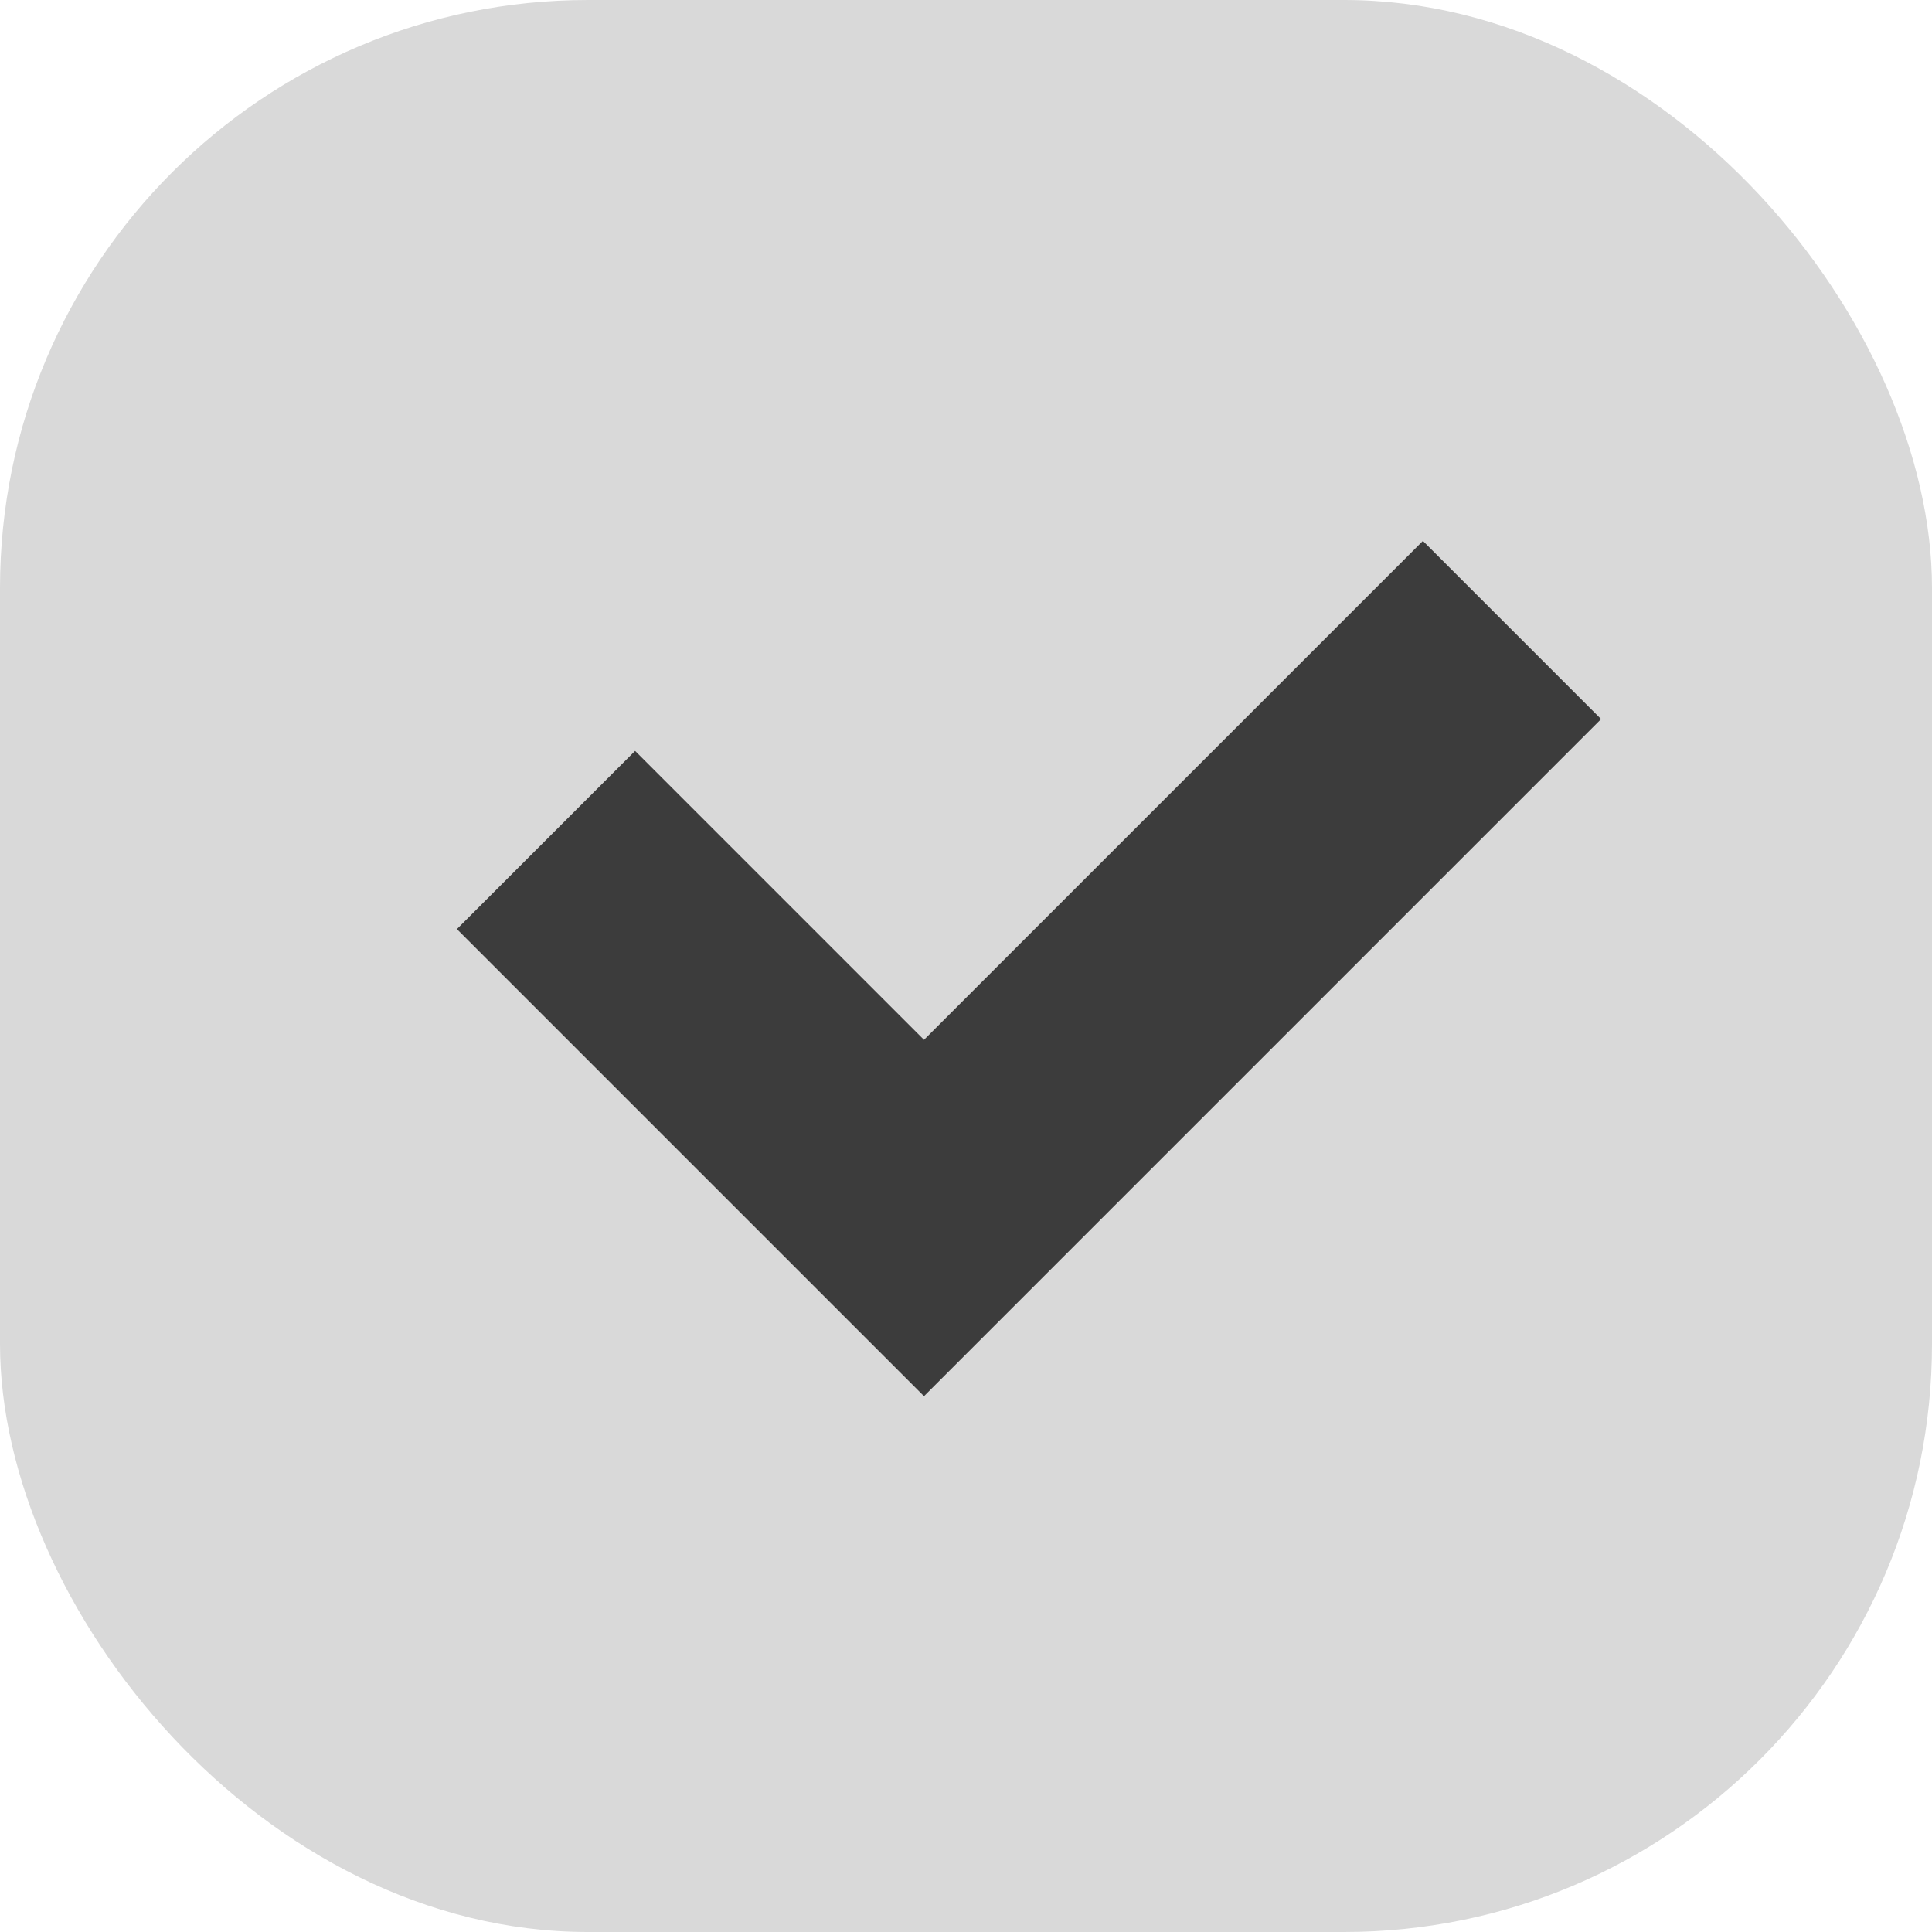 <?xml version="1.0" encoding="UTF-8"?> <svg xmlns="http://www.w3.org/2000/svg" width="23" height="23" viewBox="0 0 23 23" fill="none"><rect width="23" height="23" rx="7" fill="#D9D9D9"></rect><path d="M6.5 10L11 14.5L18 7.5" stroke="#3C3C3C" stroke-width="3"></path></svg> 